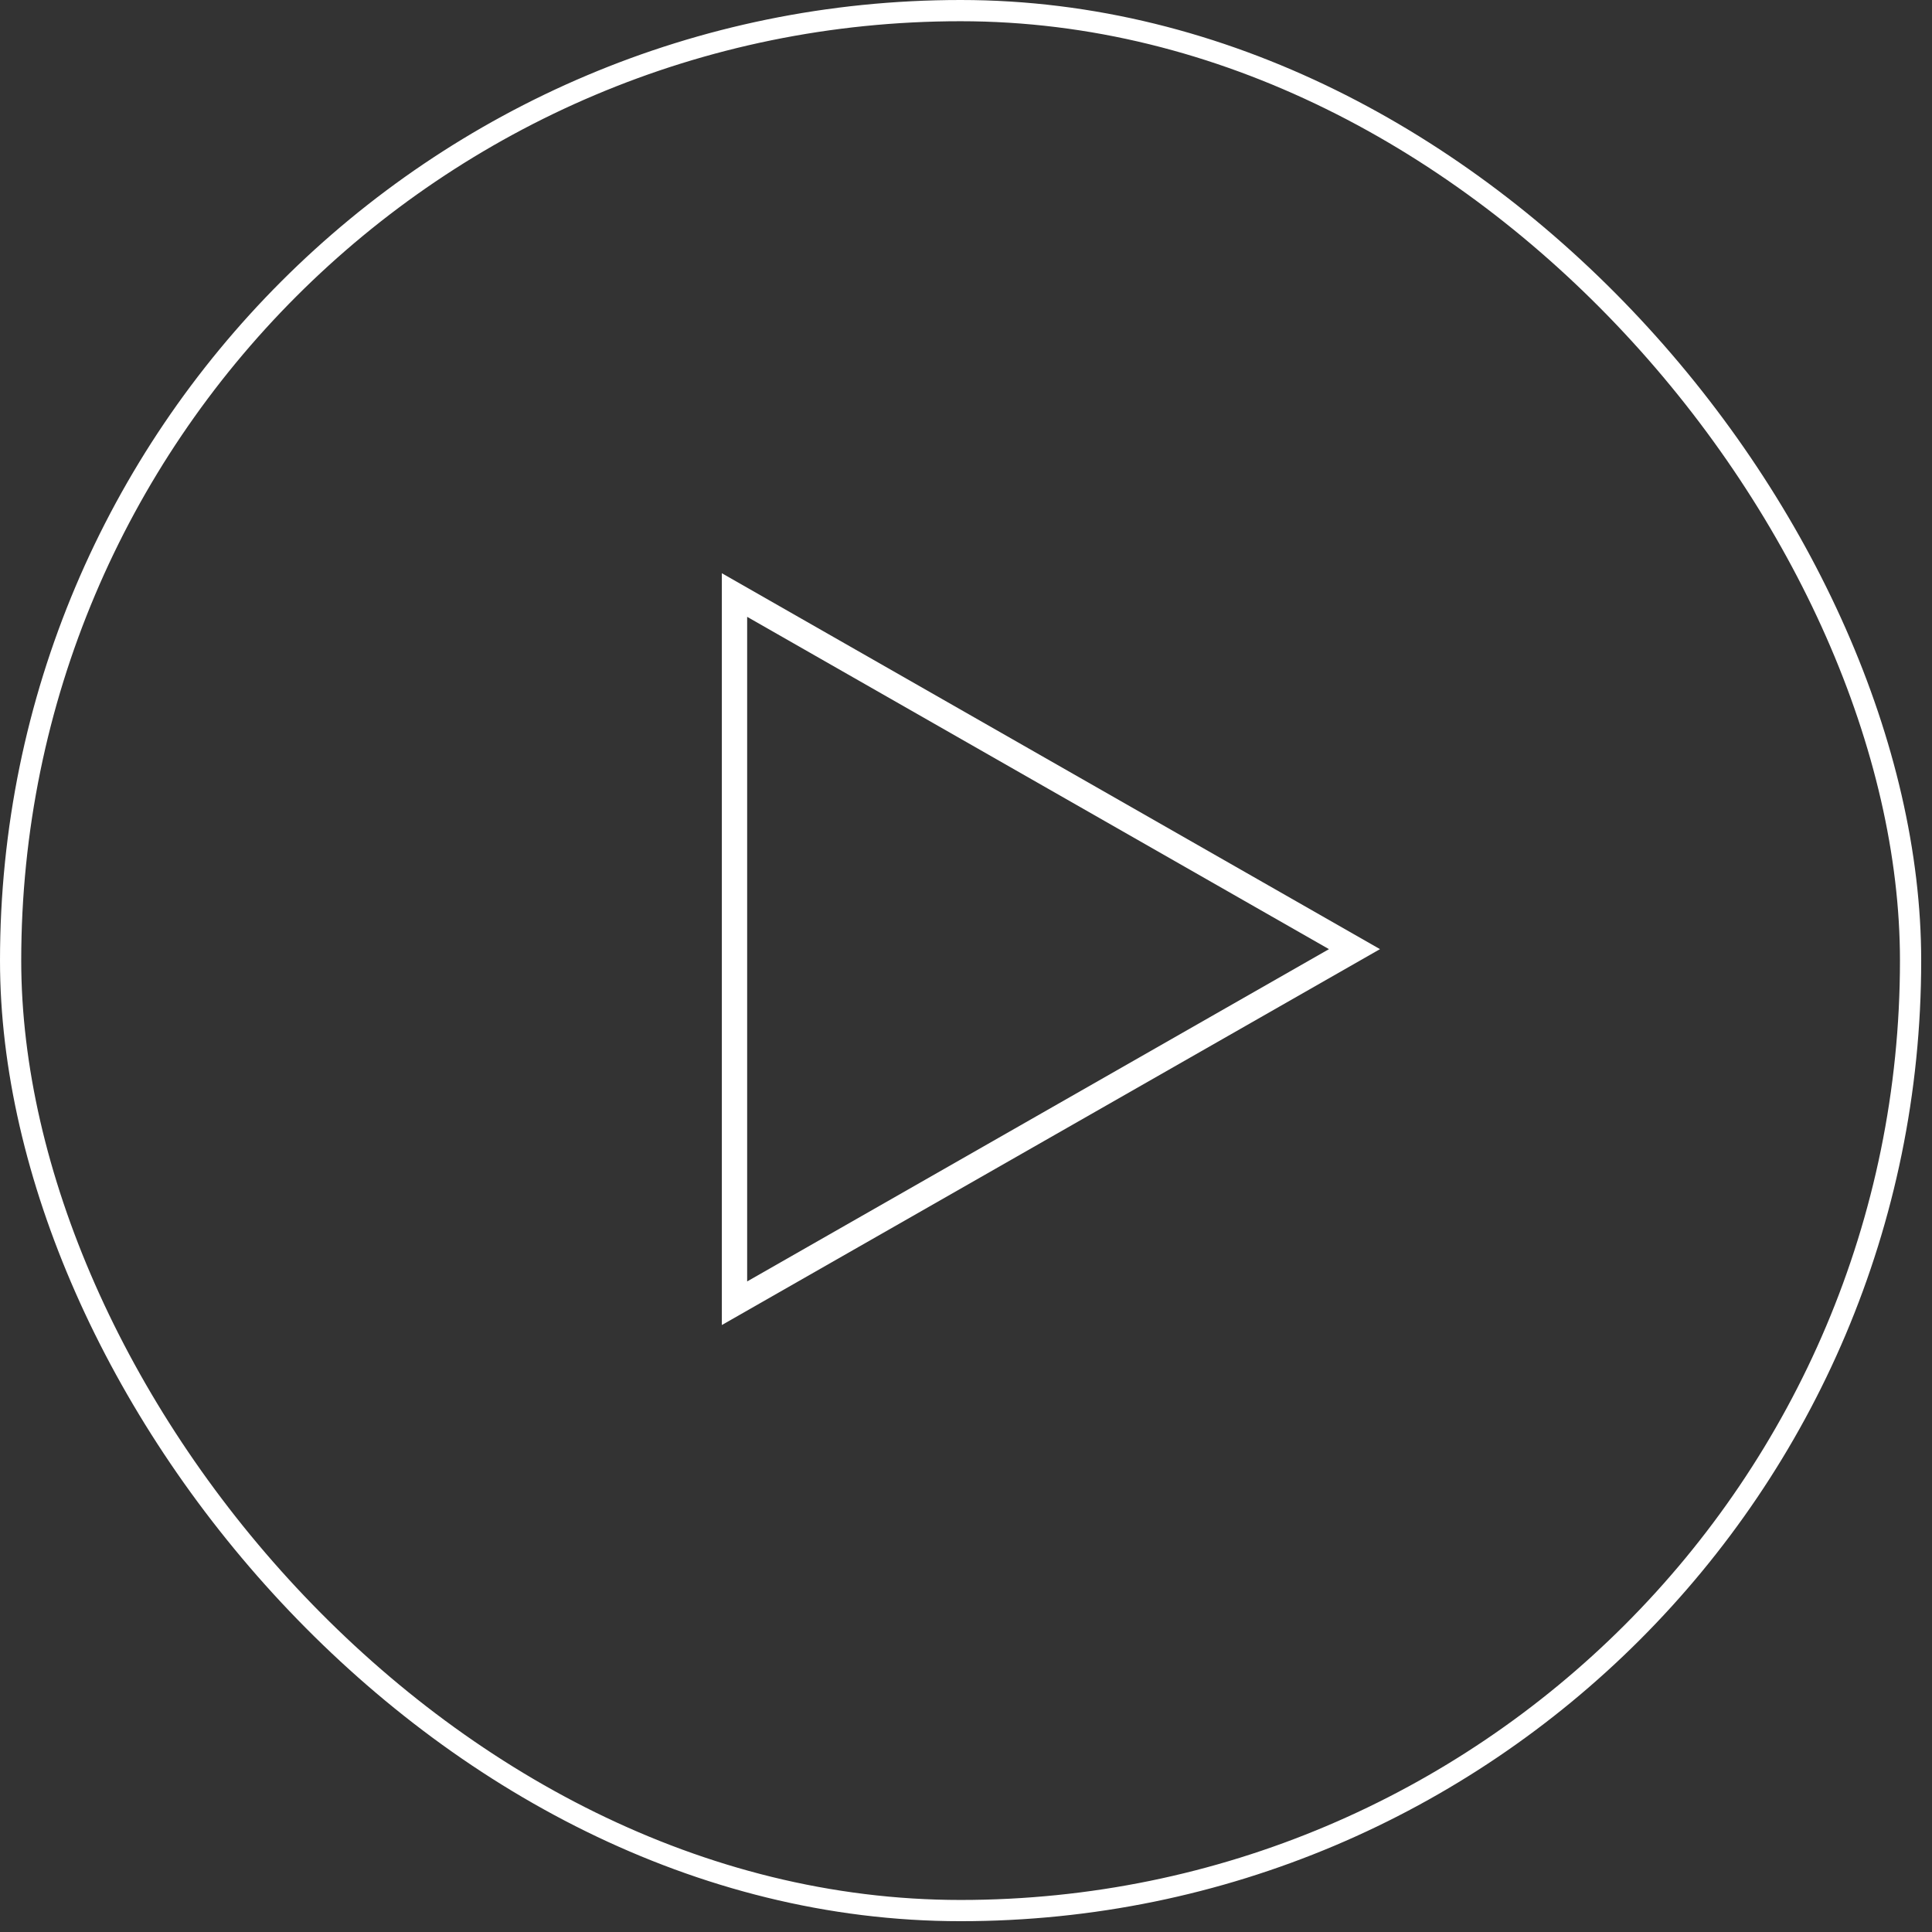 <svg 
    width="91" 
    height="91" 
    viewBox="0 0 91 91" 
    fill="none" 
    xmlns="http://www.w3.org/2000/svg"
    aria-hidden="true"
>
    <rect x="0" y="0" width="91" height="91" fill="#333333" stroke="none"/>
    <rect x="0.5" y="0.5" width="89.491" height="89.491" rx="44.745" stroke="white"/>
    <path d="M63.798 44.706L34.596 61.384L34.596 28.027L63.798 44.706Z" stroke="white" stroke-width="1.192"/>
</svg>